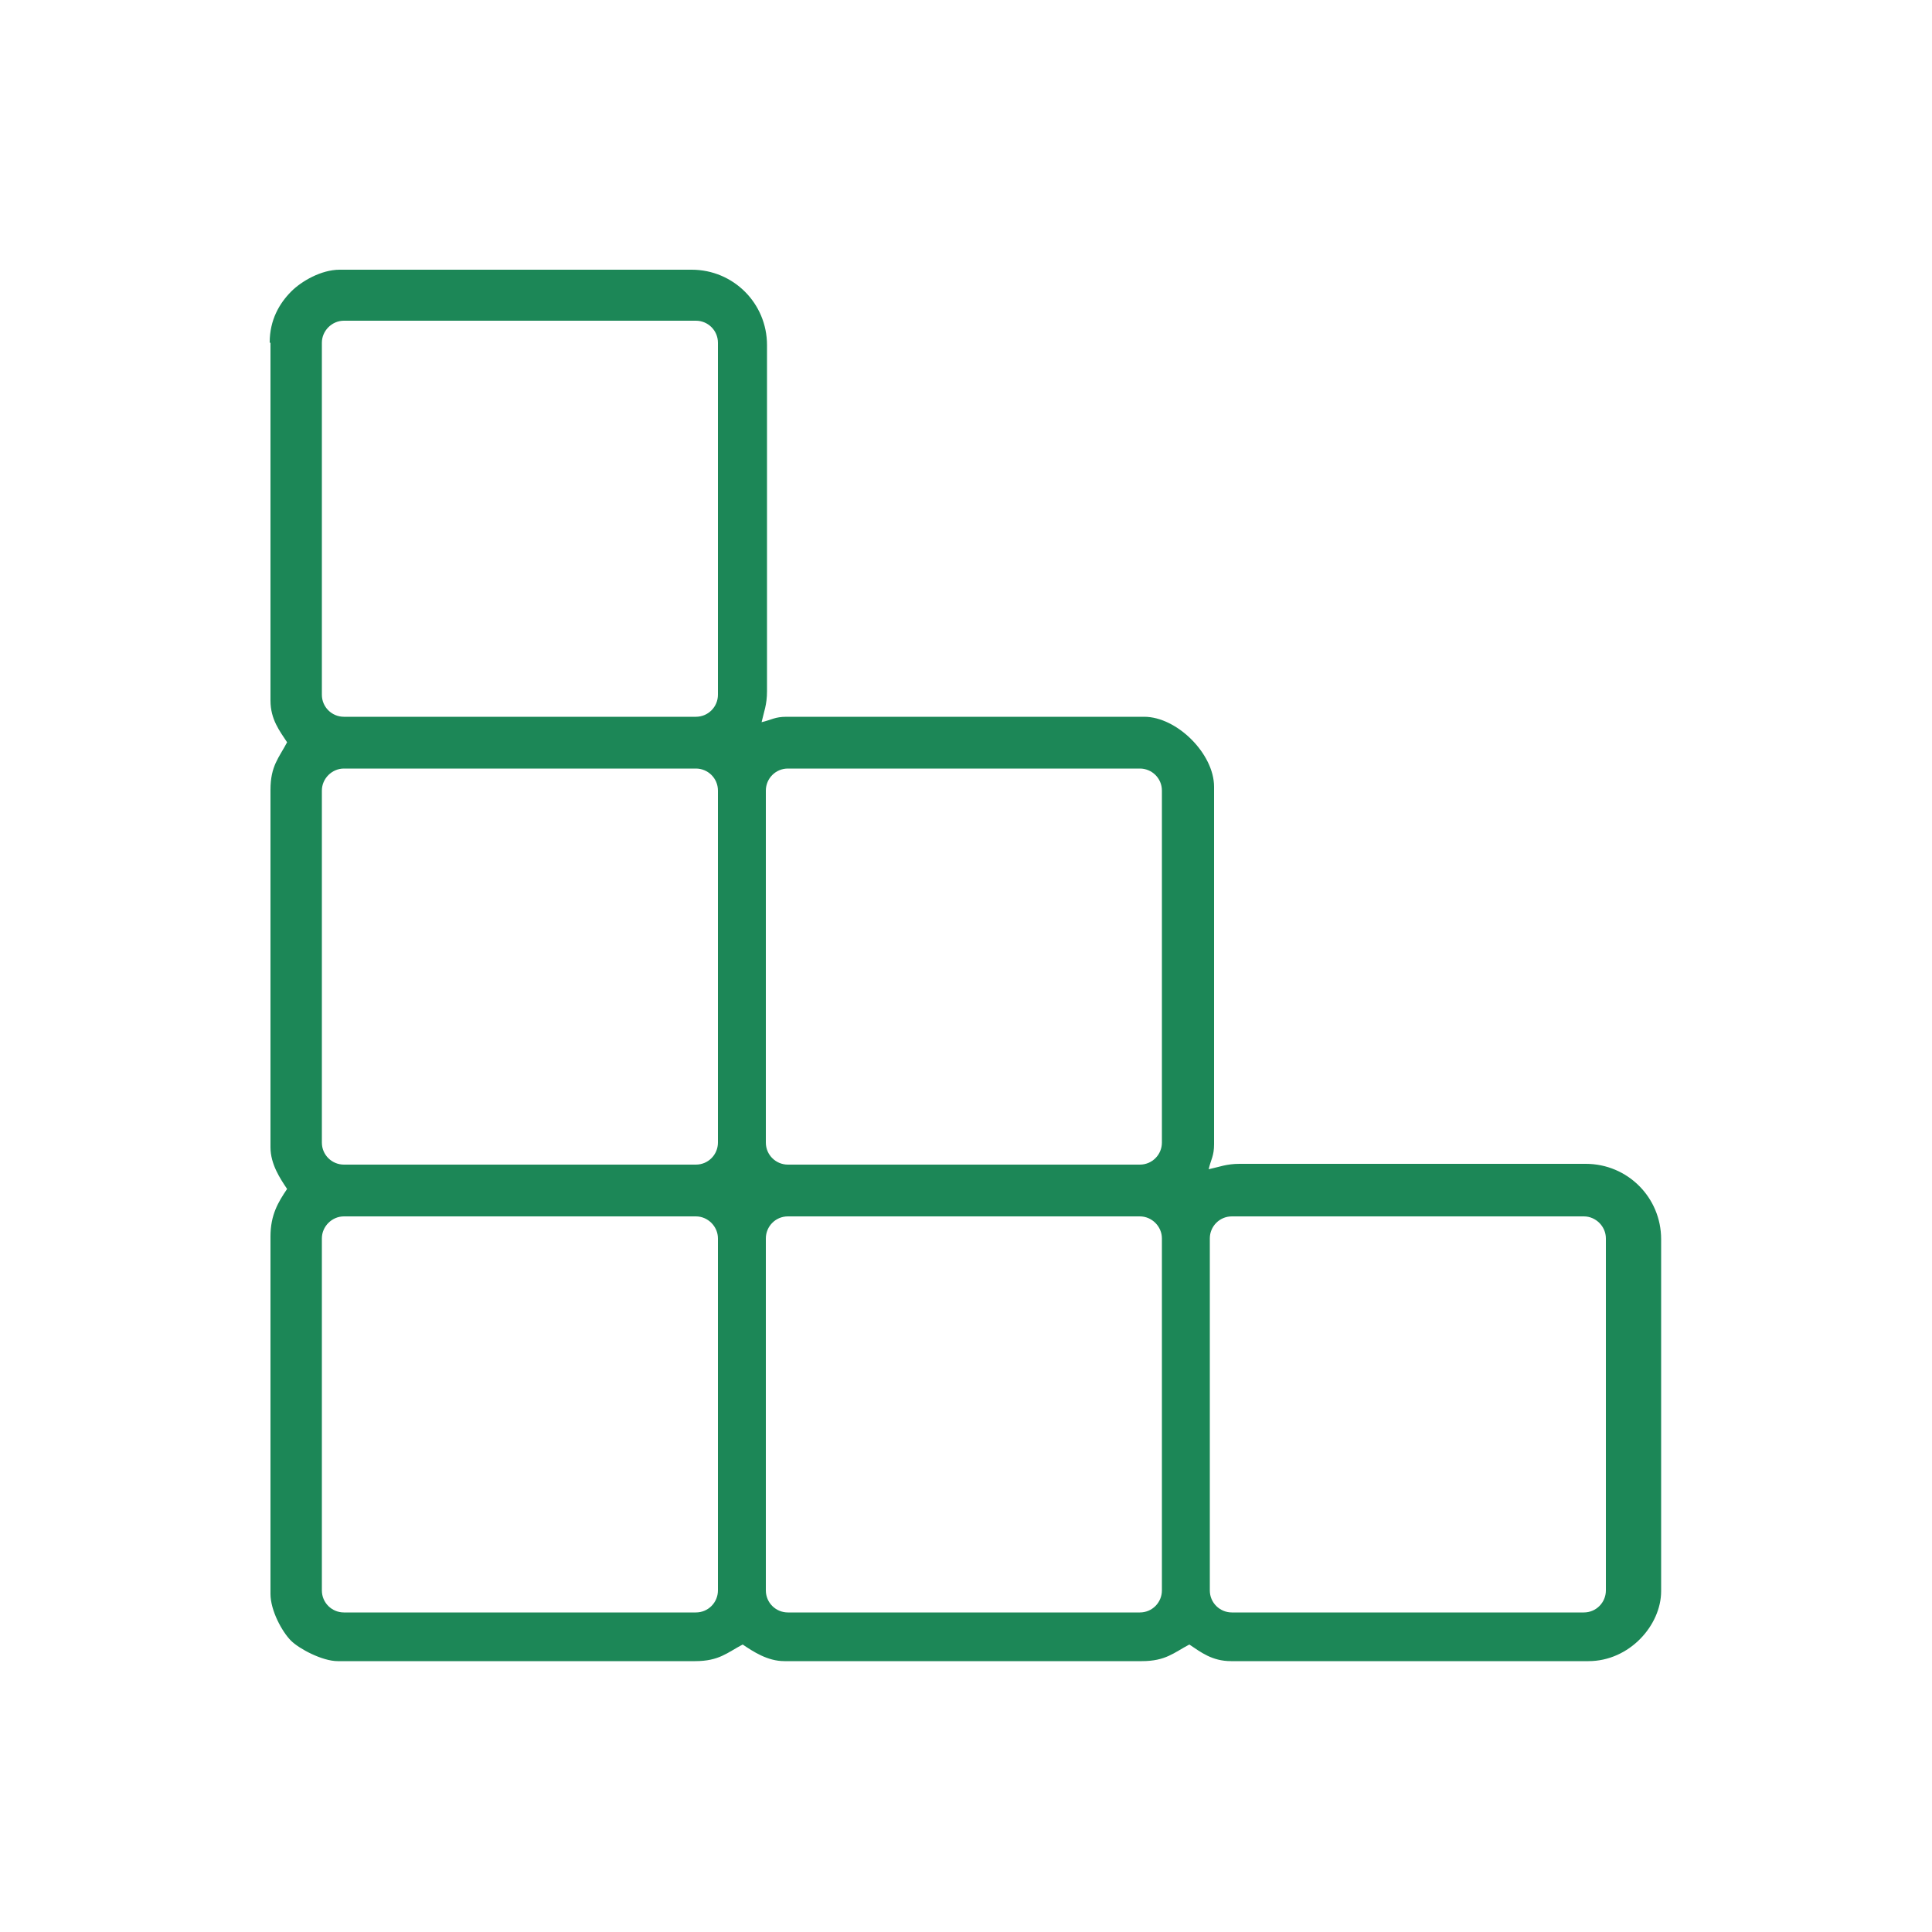 <?xml version="1.0" encoding="UTF-8"?>
<!DOCTYPE svg PUBLIC "-//W3C//DTD SVG 1.1//EN" "http://www.w3.org/Graphics/SVG/1.1/DTD/svg11.dtd">
<!-- Creator: CorelDRAW X6 -->
<svg xmlns="http://www.w3.org/2000/svg" xml:space="preserve" width="50mm" height="50mm" version="1.1" style="shape-rendering:geometricPrecision; text-rendering:geometricPrecision; image-rendering:optimizeQuality; fill-rule:evenodd; clip-rule:evenodd"
viewBox="0 0 5000 5000"
 xmlns:xlink="http://www.w3.org/1999/xlink">
 <defs>
  <style type="text/css">
   <![CDATA[
    .fil0 {fill:#1C8757}
   ]]>
  </style>
 </defs>
 <g id="Interiérové_x0020_panely">
  <path class="fil0" d="M700 888l0 925c0,49 24,79 43,108 -21,40 -43,61 -43,123l0 925c0,44 25,81 43,108 -23,34 -43,67 -43,123l0 925c0,43 30,98 53,121 21,21 81,53 121,53l925 0c62,0 83,-22 123,-43 27,18 64,43 108,43l925 0c62,0 83,-22 123,-43 30,20 59,43 108,43l925 0c106,0 188,-93 188,-181l0 -911c0,-108 -87,-195 -195,-195l-896 0c-34,0 -52,8 -80,14 6,-26 14,-34 14,-65l0 -925c0,-85 -96,-181 -181,-181l-925 0c-31,0 -39,8 -65,14 6,-27 14,-45 14,-80l0 -896c0,-108 -87,-195 -195,-195l-911 0c-48,0 -99,30 -125,56 -31,31 -56,74 -56,132zm190 -58l911 0c31,0 57,25 57,57l0 911c0,31 -25,57 -57,57l-911 0c-31,0 -57,-25 -57,-57l0 -911c0,-31 26,-57 57,-57zm2298 2318l911 0c31,0 57,26 57,57l0 911c0,31 -25,57 -57,57l-911 0c-31,0 -57,-25 -57,-57l0 -911c0,-31 25,-57 57,-57zm-1149 0l911 0c31,0 57,26 57,57l0 911c0,31 -25,57 -57,57l-911 0c-31,0 -57,-25 -57,-57l0 -911c0,-31 25,-57 57,-57zm-1149 0l911 0c31,0 57,26 57,57l0 911c0,31 -25,57 -57,57l-911 0c-31,0 -57,-25 -57,-57l0 -911c0,-31 26,-57 57,-57zm0 -1159l911 0c31,0 57,25 57,57l0 911c0,31 -25,57 -57,57l-911 0c-31,0 -57,-25 -57,-57l0 -911c0,-31 26,-57 57,-57zm1149 0l911 0c31,0 57,25 57,57l0 911c0,31 -25,57 -57,57l-911 0c-31,0 -57,-25 -57,-57l0 -911c0,-31 25,-57 57,-57z"/>
 </g>
</svg>
